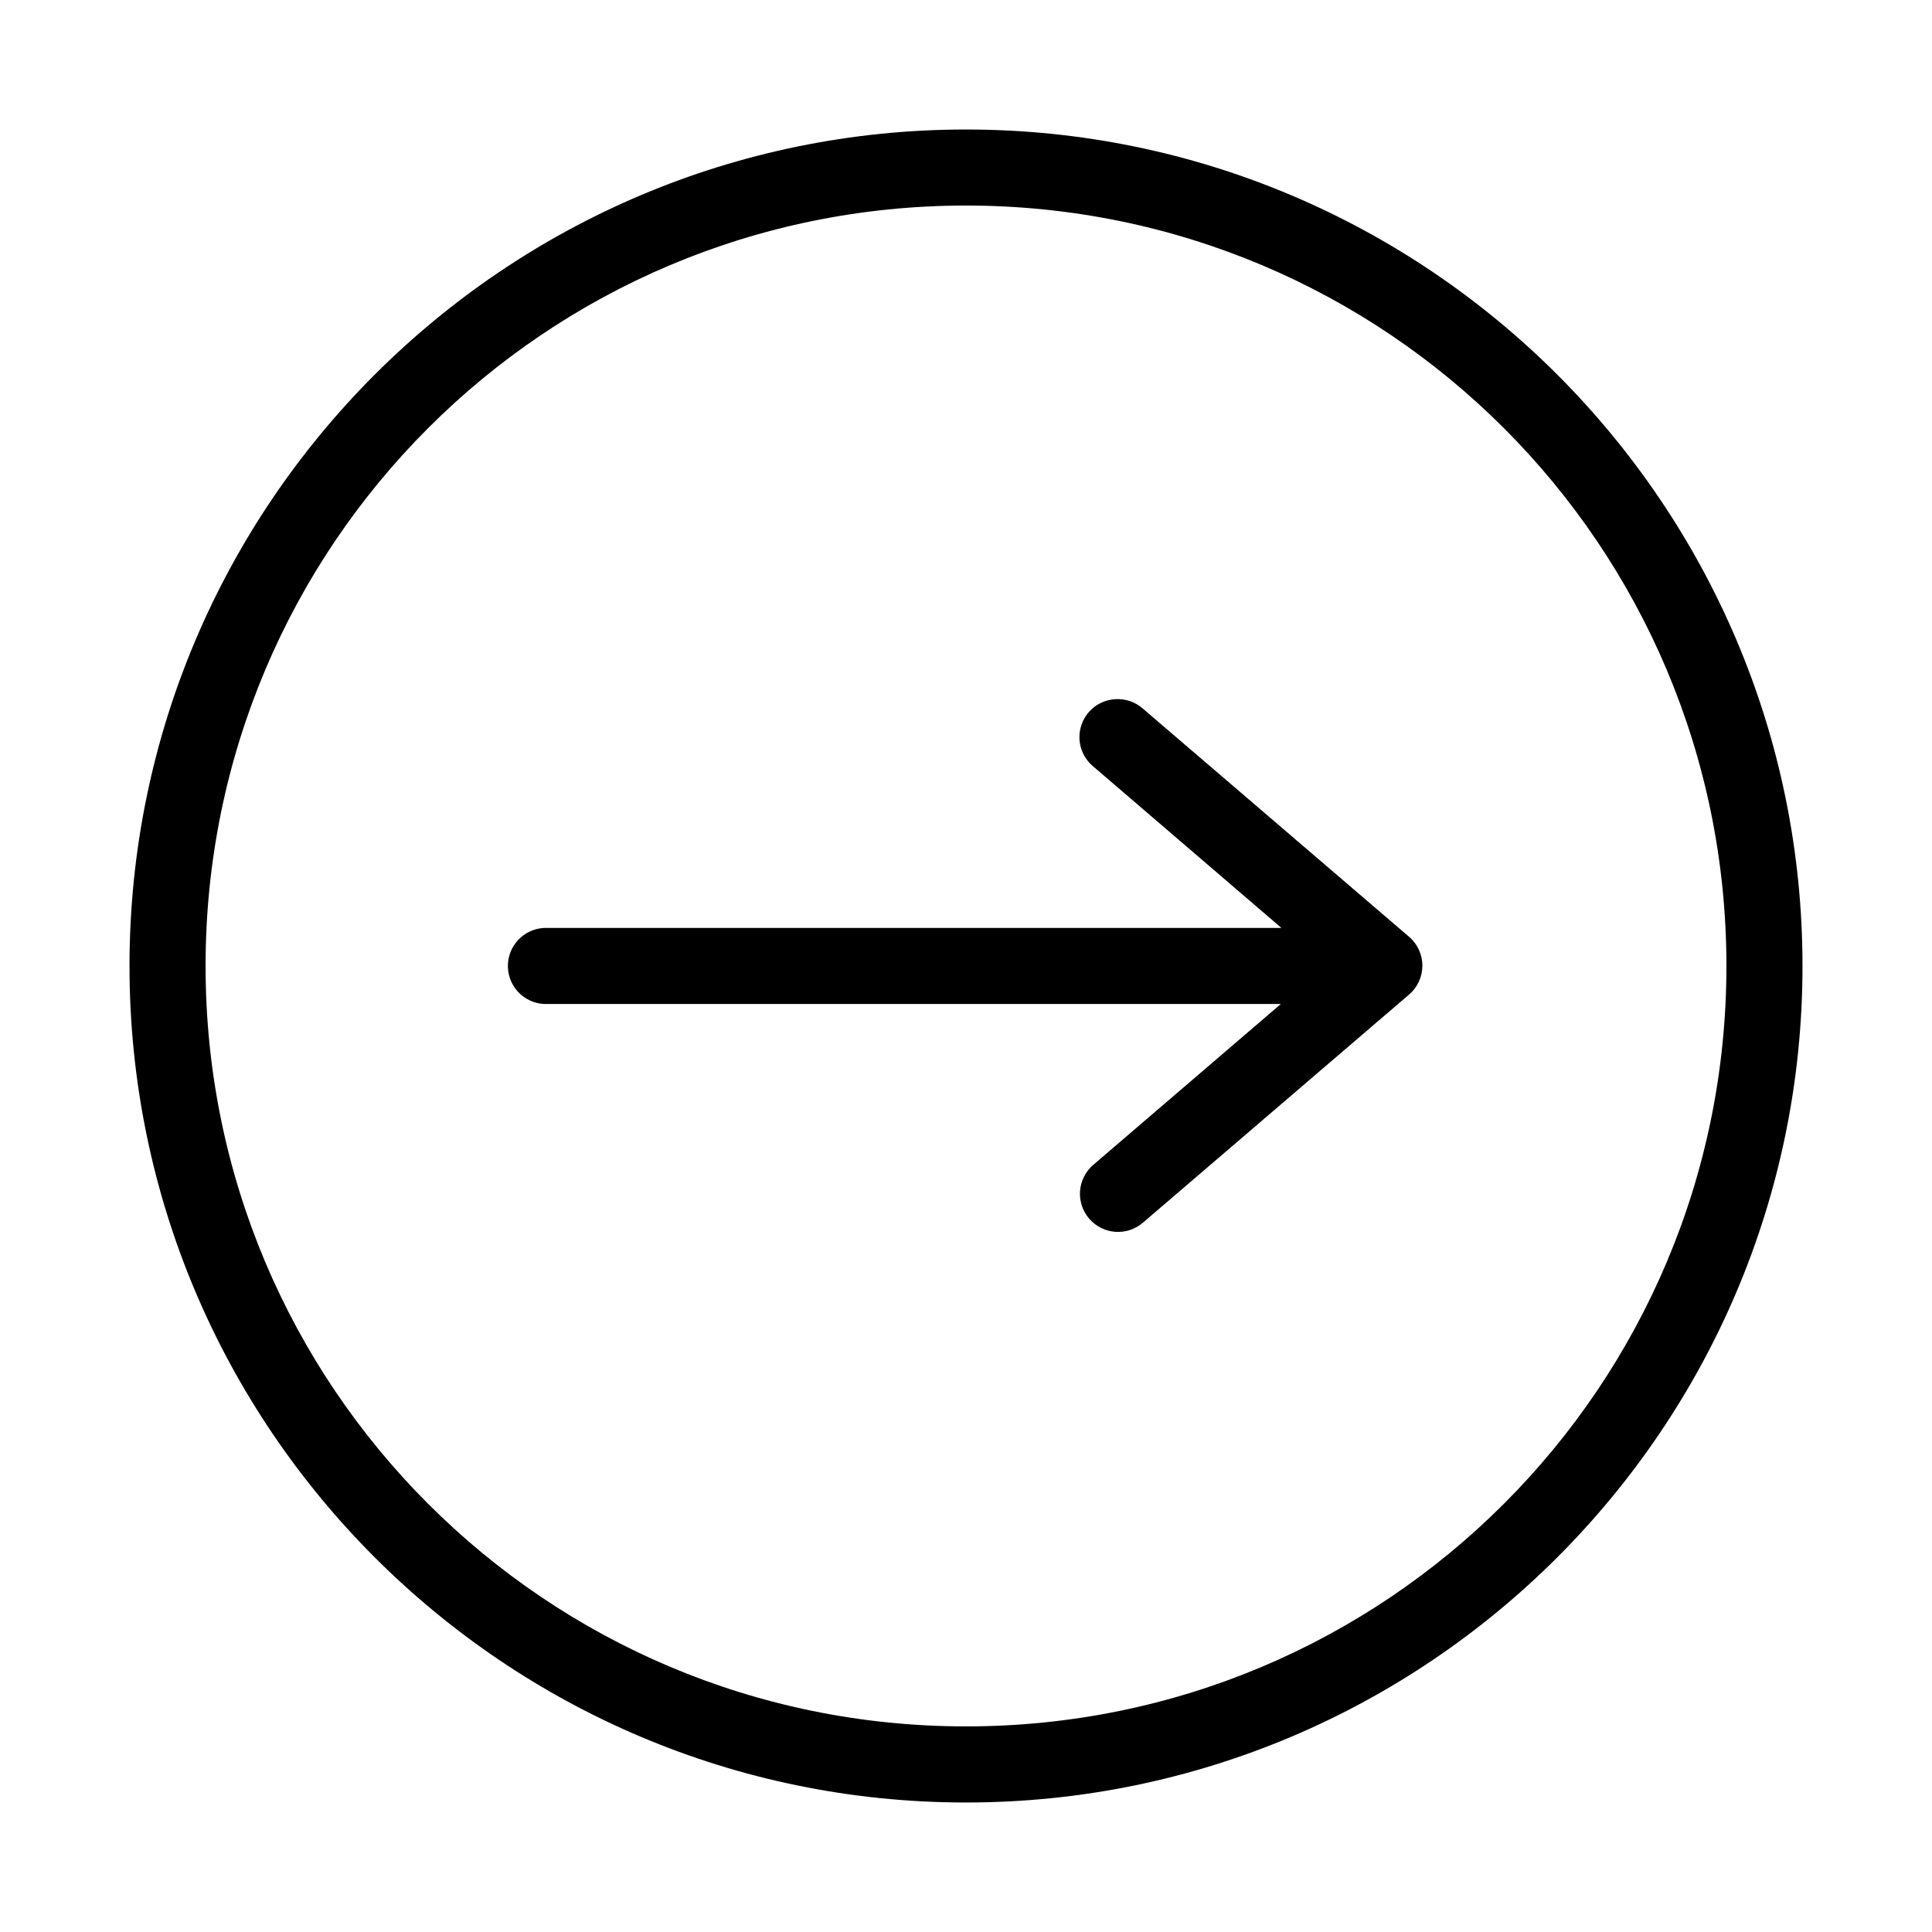 <?xml version="1.0" encoding="UTF-8"?>
<!-- Uploaded to: ICON Repo, www.svgrepo.com, Generator: ICON Repo Mixer Tools -->
<svg fill="#000000" width="800px" height="800px" version="1.1" viewBox="144 144 512 512" xmlns="http://www.w3.org/2000/svg">
 <path d="m400 178.32c-122.31 0-221.68 99.367-221.68 221.68s99.367 221.68 221.68 221.68 221.68-99.367 221.68-221.68-99.367-221.68-221.68-221.68zm0 20.152c111.42 0 201.52 90.105 201.52 201.52s-90.105 201.52-201.52 201.52-201.52-90.105-201.52-201.52 90.105-201.52 201.52-201.52zm39.359 130.83c-4.09 0.316-7.578 3.078-8.82 6.988-1.246 3.906 0 8.176 3.152 10.801l49.906 42.824h-194.44c-0.312-0.016-0.629-0.016-0.945 0-2.672 0.125-5.184 1.309-6.988 3.285-1.801 1.977-2.742 4.59-2.617 7.266 0.125 2.672 1.309 5.184 3.285 6.984 1.98 1.801 4.594 2.742 7.266 2.617h194.28l-49.75 42.668c-2.027 1.754-3.269 4.238-3.465 6.91-0.191 2.672 0.688 5.312 2.441 7.336 3.652 4.219 10.031 4.676 14.246 1.023l70.535-60.457c2.223-1.914 3.5-4.703 3.5-7.637 0-2.934-1.277-5.719-3.5-7.633l-70.535-60.457c-2.066-1.844-4.797-2.754-7.555-2.519z"/>
</svg>